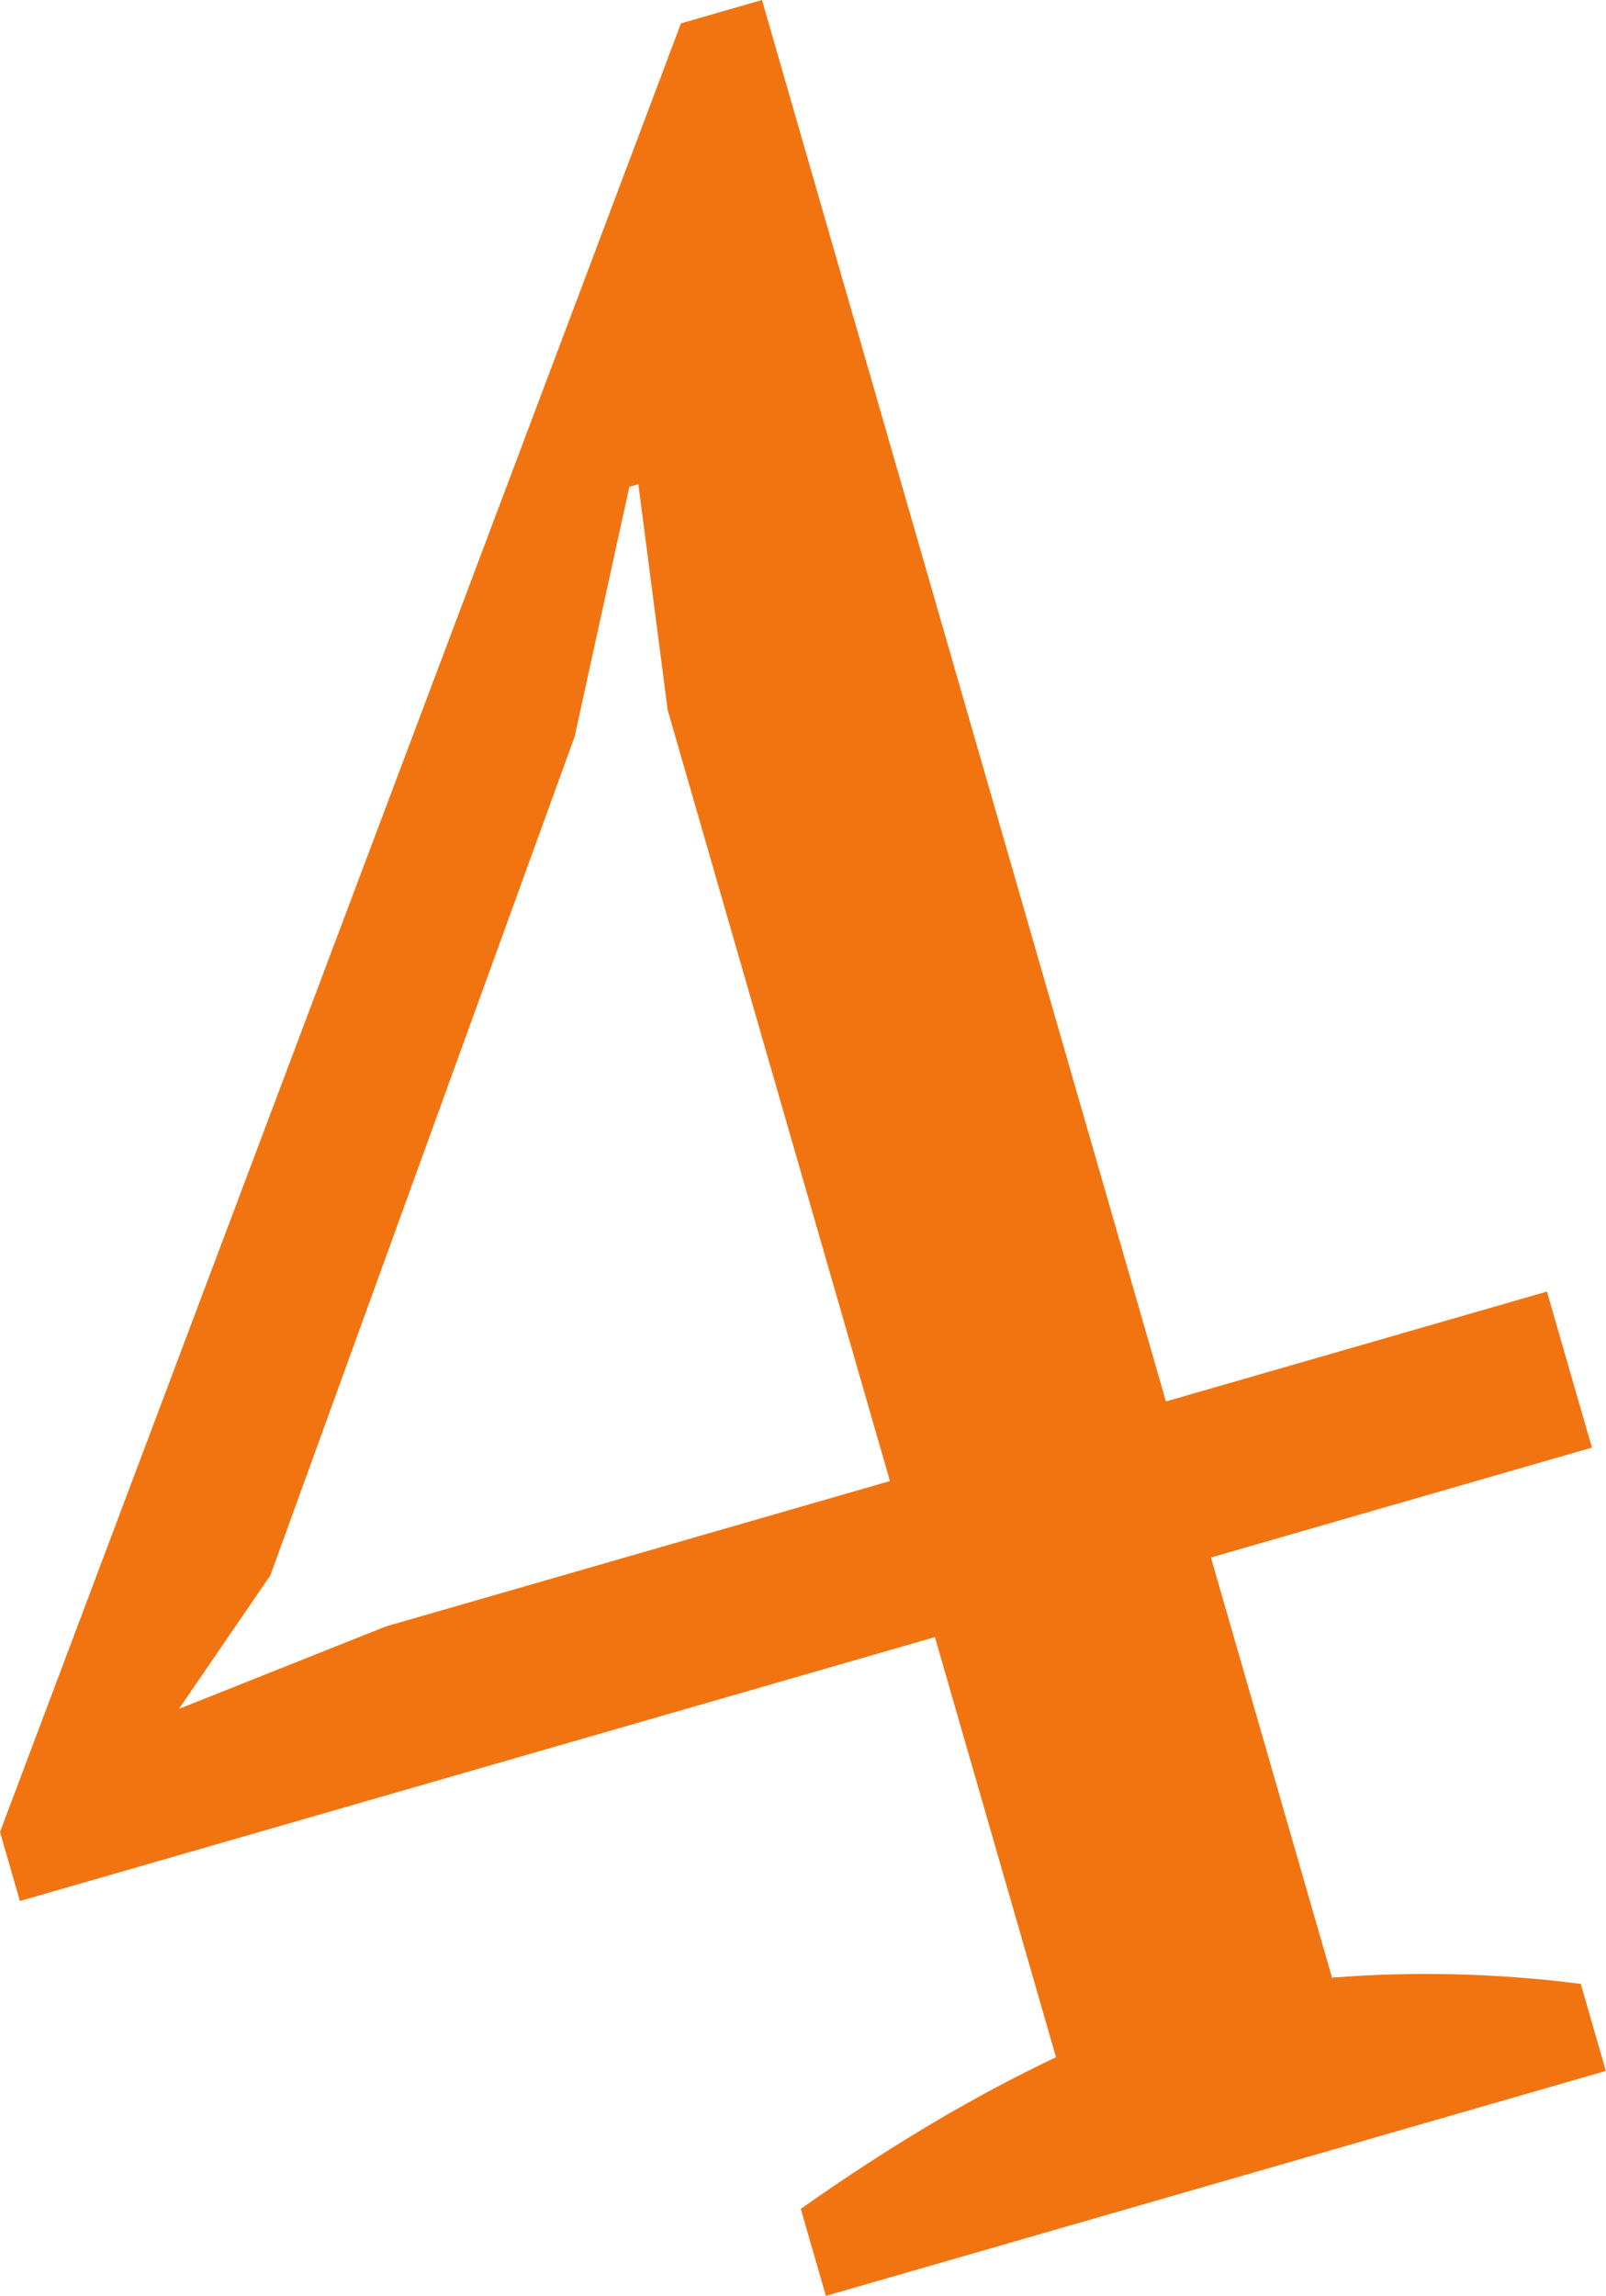 <?xml version="1.0" encoding="UTF-8"?> <svg xmlns="http://www.w3.org/2000/svg" width="254" height="363" viewBox="0 0 254 363" fill="none"> <path d="M253.979 327.43L130.615 363L126.648 349.24C140.597 339.394 154.053 331.402 167.016 325.266L147.863 258.84L3.148 300.566L0.001 289.653L107.701 3.694L120.512 0L184.401 221.581L244.659 204.206L251.773 228.879L191.515 246.253L210.668 312.68C223.734 311.654 236.849 311.984 250.012 313.67L253.979 327.43ZM105.59 112.227L100.959 76.559L99.535 76.97L90.881 116.468L42.771 249.055L28.307 270.185L61.037 257.151L140.749 234.167L105.59 112.227Z" fill="#F27411"></path> </svg> 